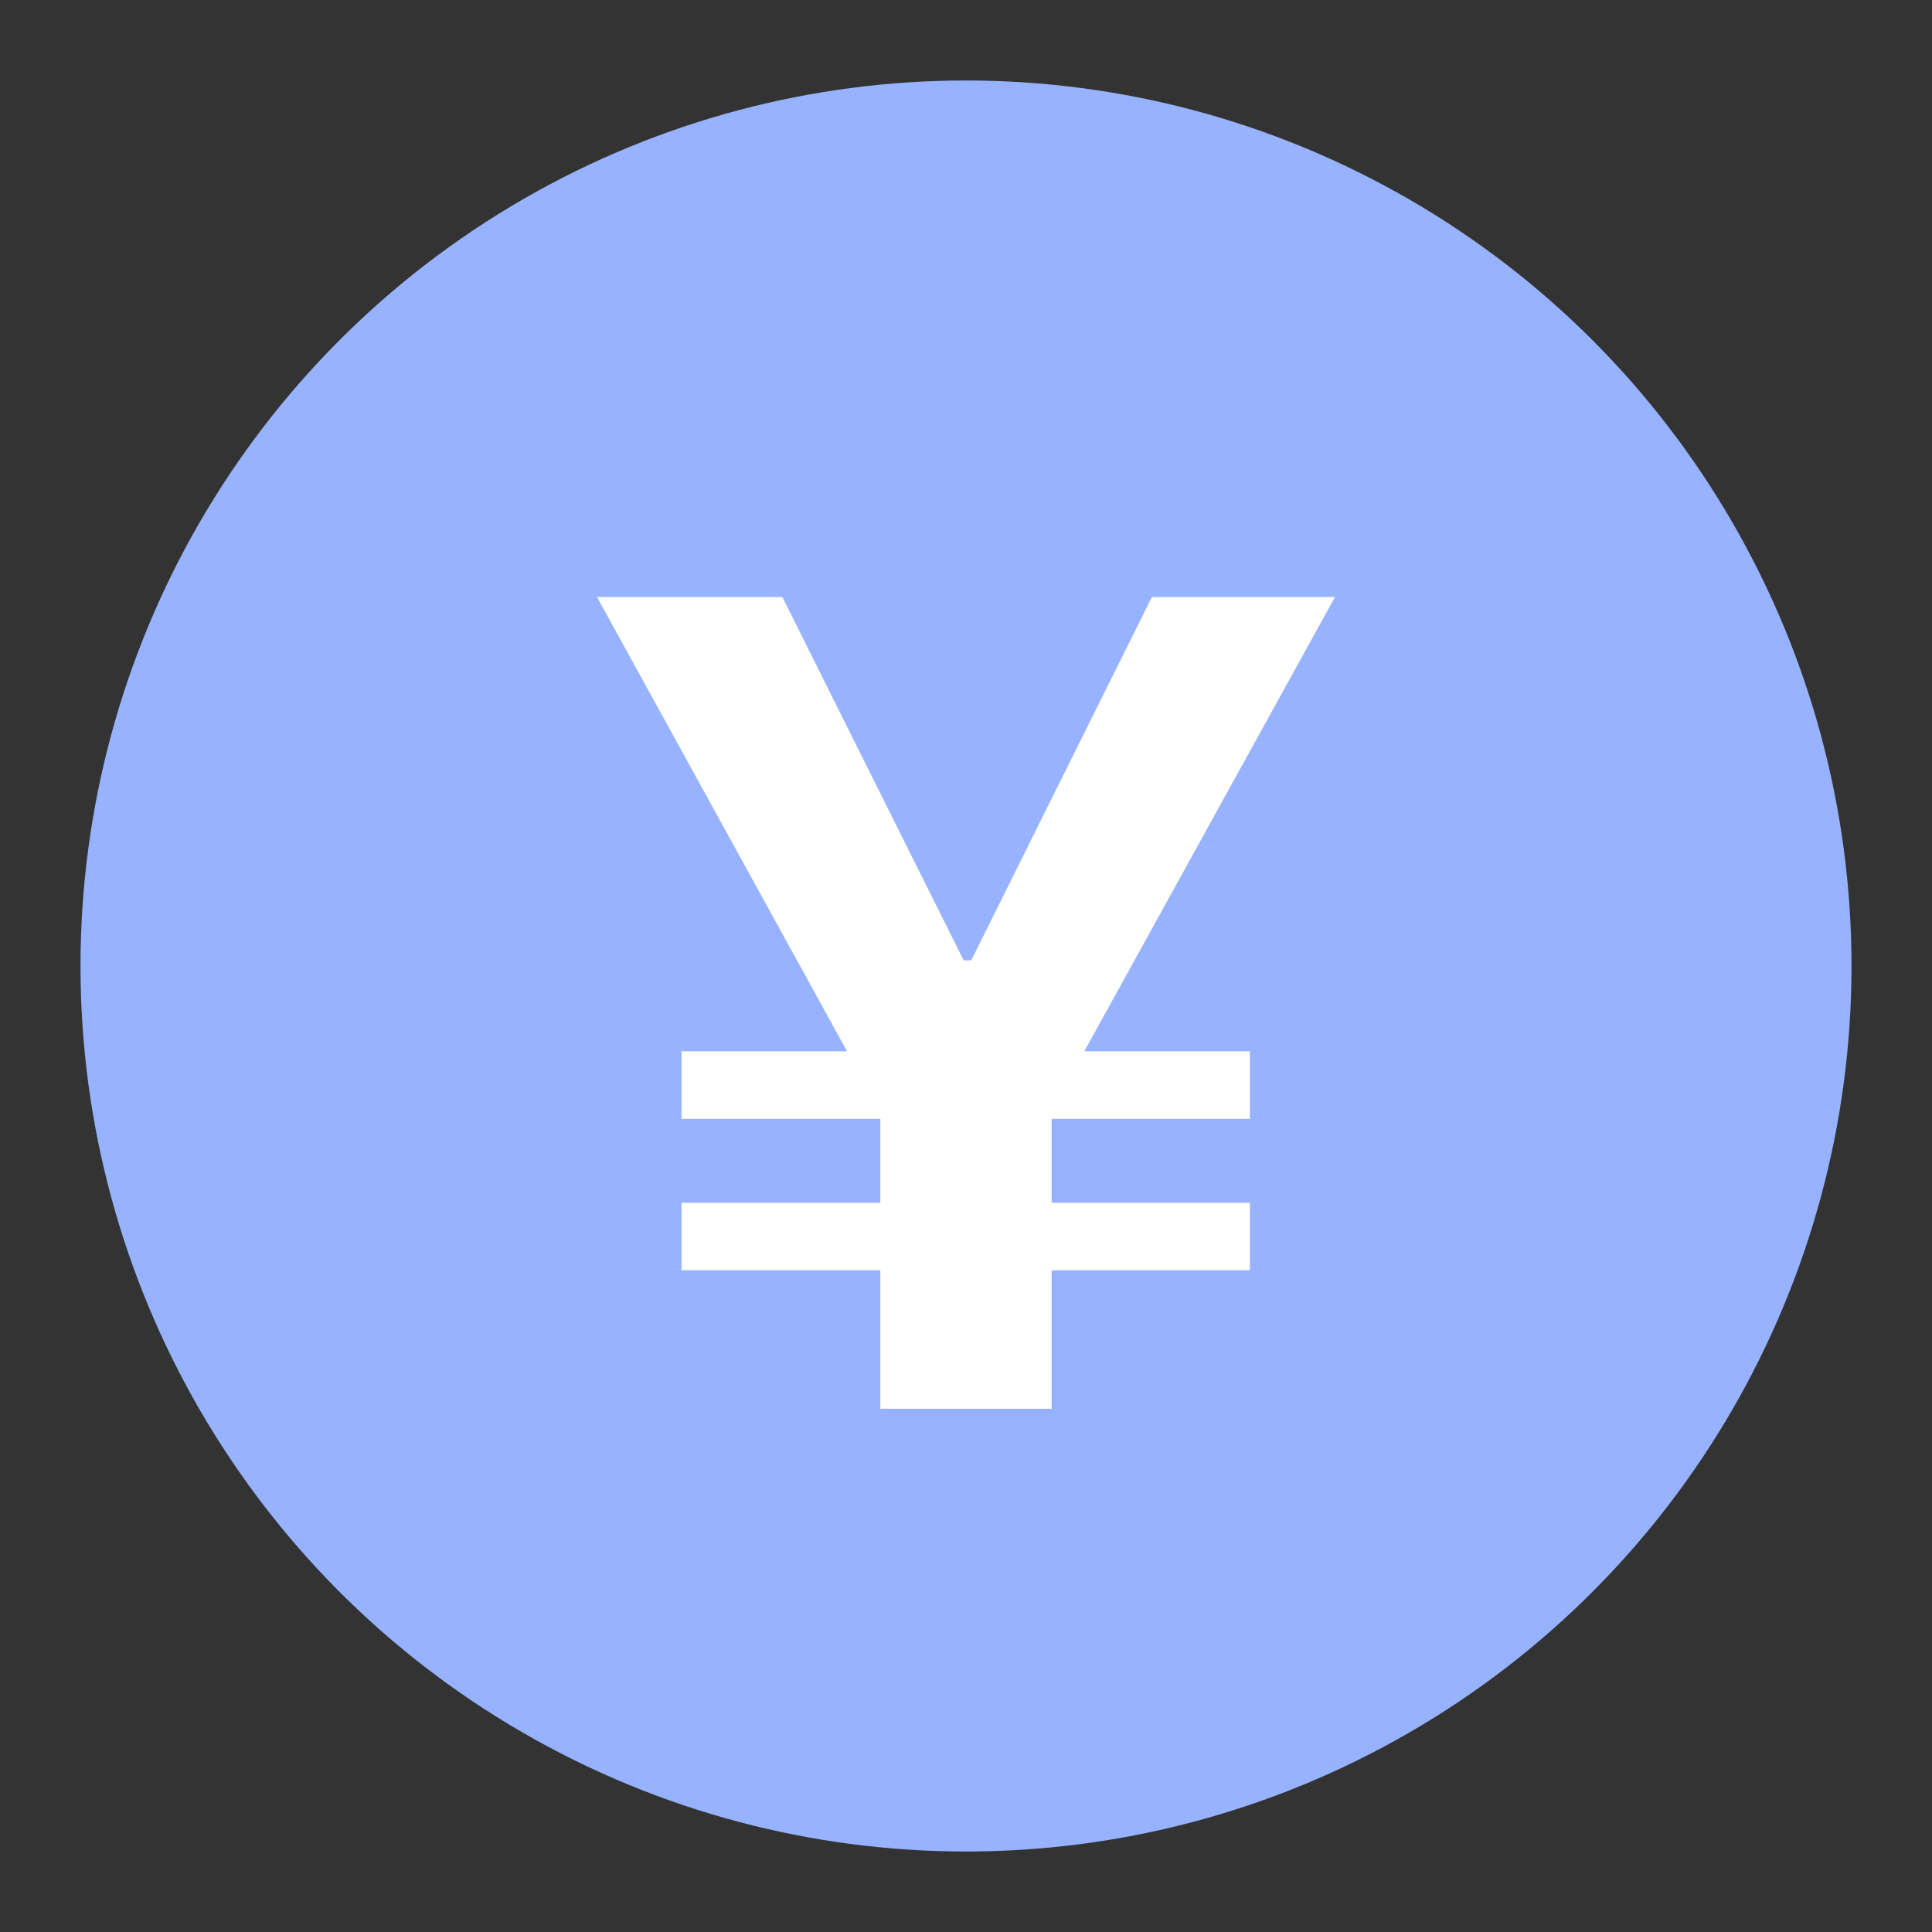 <svg width="18" height="18" viewBox="0 0 18 18" fill="none" xmlns="http://www.w3.org/2000/svg">
<rect x="0" y="0" width="18" height="18" fill="#333333" stroke="none"/>
<circle cx="9" cy="9" r="8.25" fill="#97B3FF"/>
<path d="M6.35 11.835H8.202V13.125H9.798V11.835H11.645V11.206H9.798V10.424H11.645V9.795H10.102L12.438 5.562H10.732L9.049 8.947H8.978L7.289 5.562H5.562L7.892 9.795H6.35V10.424H8.202V11.206H6.35V11.835Z" fill="white"/>
</svg>
